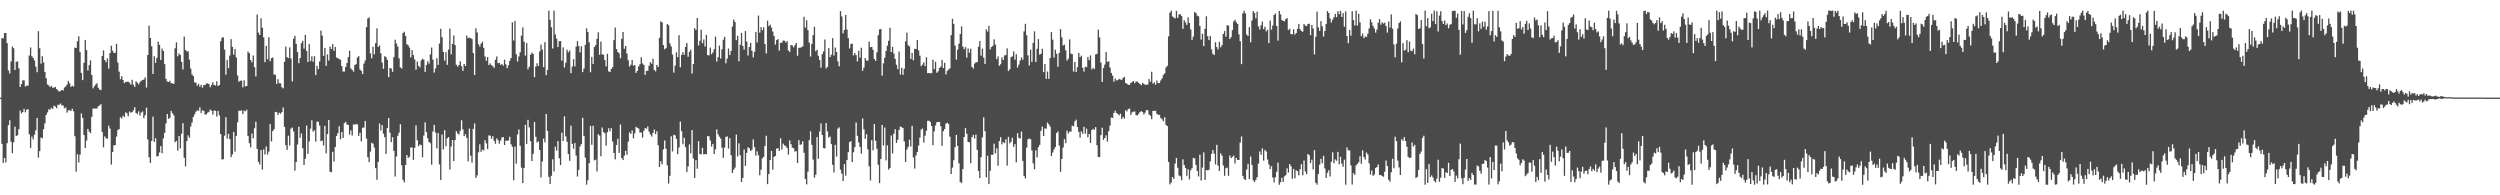 <?xml version="1.0" encoding="UTF-8"?>
<svg xmlns="http://www.w3.org/2000/svg" width="1920" height="150">
  <path d="M0 74.993h1v1.000H0zM1 29.287h1v81.211H1zM2 29.505h1v95.622H2zM3 25.404h1v95.954H3zM4 25.344h1v99.393H4zM5 33.118h1v76.864H5zM6 54.044h1v42.077H6zM7 56.401h1v35.893H7zM8 47.130h1v61.779H8zM9 35.806h1v81.853H9zM10 37.040h1v72.224H10zM11 53.744h1v43.548H11zM12 47.521h1v56.973H12zM13 47.124h1v56.754H13zM14 52.443h1v46.783H14zM15 66.833h1v18.100H15zM16 64.452h1v22.658H16zM17 61.685h1v24.407H17zM18 61.674h1v21.960H18zM19 66.386h1v19.923H19zM20 65.753h1v18.532H20zM21 65.719h1v18.079H21zM22 42.618h1v60.570H22zM23 36.431h1v77.299H23zM24 43.191h1v61.734H24zM25 44.519h1v62.561H25zM26 46.430h1v57.036H26zM27 51.169h1v48.874H27zM28 55.428h1v35.264H28zM29 23.939h1v97.141H29zM30 37.052h1v79.011H30zM31 48.914h1v56.695H31zM32 43.185h1v63.066H32zM33 47.915h1v51.289H33zM34 55.213h1v39.516H34zM35 60.099h1v28.174H35zM36 64.871h1v21.493H36zM37 65.641h1v18.284H37zM38 66.850h1v17.387H38zM39 65.933h1v16.810H39zM40 67.394h1v16.356H40zM41 67.286h1v13.878H41zM42 66.752h1v15.132H42zM43 68.425h1v14.683H43zM44 69.379h1v11.127H44zM45 70.392h1v10.081H45zM46 69.863h1v9.630H46zM47 69.017h1v11.922H47zM48 69.470h1v11.556H48zM49 67.206h1v16.034H49zM50 66.330h1v16.170H50zM51 64.928h1v21.608H51zM52 62.155h1v22.640H52zM53 63.918h1v20.683H53zM54 66.729h1v18.498H54zM55 65.806h1v17.716H55zM56 66.512h1v18.929H56zM57 36.558h1v68.042H57zM58 36.856h1v94.995H58zM59 31.654h1v86.817H59zM60 27.829h1v97.010H60zM61 40.016h1v78.719H61zM62 55.956h1v31.174H62zM63 61.527h1v28.978H63zM64 48.254h1v55.487H64zM65 30.655h1v83.001H65zM66 38.445h1v69.522H66zM67 54.094h1v44.887H67zM68 50.096h1v50.924H68zM69 46.359h1v55.921H69zM70 57.604h1v32.134H70zM71 67.860h1v15.573H71zM72 66.258h1v16.968H72zM73 64.975h1v18.507H73zM74 63.947h1v19.284H74zM75 67.379h1v14.244H75zM76 68.751h1v12.229H76zM77 69.207h1v10.807H77zM78 42.999h1v58.395H78zM79 38.688h1v74.448H79zM80 46.126h1v58.615H80zM81 47.751h1v58.480H81zM82 44.872h1v61.626H82zM83 52.719h1v43.780H83zM84 40.697h1v58.065H84zM85 35.123h1v91.272H85zM86 38.868h1v77.868H86zM87 40.693h1v70.935H87zM88 40.428h1v70.994H88zM89 33.664h1v71.222H89zM90 48.070h1v51.891H90zM91 54.994h1v44.116H91zM92 60.835h1v29.204H92zM93 58.498h1v32.472H93zM94 61.378h1v27.452H94zM95 63.834h1v26.096H95zM96 62.981h1v23.286H96zM97 62.733h1v24.295H97zM98 62.744h1v26.552H98zM99 63.475h1v22.199H99zM100 65.005h1v21.605H100zM101 61.280h1v24.743H101zM102 65.076h1v19.697H102zM103 66.792h1v15.589H103zM104 62.442h1v24.315H104zM105 63.520h1v24.182H105zM106 64.823h1v20.655H106zM107 63.063h1v25.692H107zM108 61.954h1v24.525H108zM109 61.519h1v24.104H109zM110 61.062h1v29.696H110zM111 59.416h1v29.106H111zM112 67.199h1v15.475H112zM113 42.225h1v64.872H113zM114 19.675h1v101.103H114zM115 29.167h1v95.984H115zM116 35.539h1v72.687H116zM117 56.774h1v32.819H117zM118 43.158h1v65.835H118zM119 48.268h1v57.852H119zM120 44.372h1v75.734H120zM121 32.006h1v87.877H121zM122 34.456h1v82.641H122zM123 46.108h1v66.114H123zM124 37.327h1v80.320H124zM125 39.189h1v67.092H125zM126 49.233h1v52.789H126zM127 60.575h1v34.241H127zM128 62.569h1v24.982H128zM129 63.001h1v28.270H129zM130 62.060h1v28.341H130zM131 63.826h1v21.394H131zM132 64.109h1v22.904H132zM133 64.346h1v24.297H133zM134 37.065h1v72.120H134zM135 32.504h1v75.680H135zM136 43.193h1v72.471H136zM137 41.011h1v63.419H137zM138 42.233h1v71.684H138zM139 47.489h1v55.221H139zM140 53.345h1v41.259H140zM141 28.105h1v93.021H141zM142 38.395h1v89.331H142zM143 39.509h1v68.846H143zM144 39.384h1v64.618H144zM145 45.755h1v59.992H145zM146 52.705h1v44.398H146zM147 57.208h1v36.855H147zM148 58.441h1v31.363H148zM149 63.277h1v24.580H149zM150 63.473h1v22.276H150zM151 65.797h1v18.924H151zM152 64.433h1v20.594H152zM153 66.579h1v15.885H153zM154 65.075h1v21.767H154zM155 67.351h1v17.407H155zM156 65.349h1v19.820H156zM157 65.312h1v22.632H157zM158 64.084h1v23.731H158zM159 64.106h1v22.404H159zM160 64.596h1v21.263H160zM161 66.979h1v17.133H161zM162 65.331h1v19.703H162zM163 63.252h1v24.782H163zM164 65.274h1v19.600H164zM165 65.671h1v19.459H165zM166 62.397h1v27.082H166zM167 66.031h1v19.150H167zM168 65.289h1v23.311H168zM169 31.675h1v71.311H169zM170 28.976h1v93.504H170zM171 28.610h1v93.699H171zM172 38.075h1v66.099H172zM173 57.337h1v32.676H173zM174 46.175h1v60.296H174zM175 52.382h1v50.365H175zM176 42.670h1v64.217H176zM177 30.043h1v90.648H177zM178 36.019h1v82.576H178zM179 41.942h1v59.452H179zM180 37.656h1v78.814H180zM181 44.122h1v60.214H181zM182 57.968h1v36.047H182zM183 62.734h1v22.245H183zM184 62.059h1v23.070H184zM185 61.868h1v22.760H185zM186 67.060h1v20.616H186zM187 61.676h1v23.242H187zM188 66.370h1v19.125H188zM189 66.049h1v18.190H189zM190 39.589h1v64.785H190zM191 40.875h1v69.119H191zM192 46.067h1v67.149H192zM193 47.853h1v54.710H193zM194 42.644h1v63.558H194zM195 51.598h1v46.926H195zM196 58.671h1v34.843H196zM197 11.147h1v103.247H197zM198 25.024h1v99.275H198zM199 26.873h1v99.373H199zM200 14.095h1v101.151H200zM201 21.254h1v108.992H201zM202 28.648h1v86.107H202zM203 47.704h1v70.997H203zM204 35.221h1v77.263H204zM205 45.537h1v73.111H205zM206 28.589h1v87.860H206zM207 47.014h1v48.246H207zM208 44.689h1v63.980H208zM209 44.144h1v56.560H209zM210 57.201h1v42.052H210zM211 57.441h1v28.496H211zM212 64.464h1v21.640H212zM213 60.817h1v27.523H213zM214 63.875h1v22.680H214zM215 64.020h1v23.348H215zM216 67.004h1v19.071H216zM217 67.840h1v14.757H217zM218 47.473h1v49.954H218zM219 35.757h1v75.797H219zM220 43.950h1v71.123H220zM221 44.618h1v59.583H221zM222 36.406h1v75.377H222zM223 44.926h1v53.828H223zM224 62.501h1v35.457H224zM225 29.768h1v71.136H225zM226 27.559h1v103.458H226zM227 33.751h1v90.725H227zM228 39.925h1v71.087H228zM229 48.555h1v48.757H229zM230 44.589h1v61.250H230zM231 33.183h1v69.378H231zM232 31.322h1v82.477H232zM233 37.395h1v89.344H233zM234 26.767h1v95.143H234zM235 39.114h1v57.292H235zM236 47.564h1v70.640H236zM237 33.870h1v74.768H237zM238 46.969h1v51.784H238zM239 43.275h1v49.097H239zM240 47.428h1v53.662H240zM241 43.167h1v56.883H241zM242 57.663h1v51.073H242zM243 50.552h1v42.768H243zM244 53.092h1v40.439H244zM245 47.132h1v49.294H245zM246 23.469h1v84.928H246zM247 27.319h1v80.682H247zM248 42.886h1v68.814H248zM249 36.742h1v59.912H249zM250 50.516h1v67.247H250zM251 41.780h1v61.163H251zM252 46.472h1v45.731H252zM253 35.720h1v96.101H253zM254 37.634h1v94.656H254zM255 33.866h1v82.717H255zM256 39.005h1v85.044H256zM257 36.121h1v76.767H257zM258 44.194h1v60.196H258zM259 44.722h1v57.598H259zM260 45.353h1v51.629H260zM261 45.927h1v61.069H261zM262 50.769h1v50.628H262zM263 54.933h1v51.036H263zM264 54.939h1v39.636H264zM265 51.393h1v42.174H265zM266 48.422h1v47.161H266zM267 43.881h1v52.057H267zM268 38.939h1v64.424H268zM269 52.605h1v47.522H269zM270 53.678h1v50.425H270zM271 55.033h1v40.440H271zM272 50.027h1v45.730H272zM273 49.269h1v45.874H273zM274 44.146h1v51.432H274zM275 43.129h1v61.212H275zM276 53.355h1v48.611H276zM277 54.510h1v54.096H277zM278 56.860h1v41.263H278zM279 48.893h1v49.054H279zM280 46.489h1v46.442H280zM281 20.854h1v85.615H281zM282 14.180h1v106.526H282zM283 13.356h1v111.202H283zM284 40.958h1v75.474H284zM285 44.735h1v64.934H285zM286 35.869h1v74.481H286zM287 41.729h1v71.606H287zM288 33.181h1v95.923H288zM289 21.821h1v116.271H289zM290 36.033h1v88.304H290zM291 34.955h1v59.940H291zM292 40.932h1v59.297H292zM293 48.102h1v47.937H293zM294 52.820h1v49.858H294zM295 43.159h1v62.236H295zM296 43.934h1v74.244H296zM297 45.973h1v52.362H297zM298 59.203h1v31.423H298zM299 52.205h1v49.724H299zM300 52.642h1v56.512H300zM301 55.096h1v50.292H301zM302 43.928h1v71.910H302zM303 30.516h1v105.043H303zM304 33.456h1v86.697H304zM305 35.786h1v68.494H305zM306 44.819h1v57.091H306zM307 51.778h1v43.659H307zM308 52.630h1v74.284H308zM309 25.424h1v112.662H309zM310 24.352h1v115.693H310zM311 27.582h1v99.123H311zM312 34.006h1v85.038H312zM313 34.768h1v86.511H313zM314 36.577h1v83.754H314zM315 44.093h1v69.191H315zM316 38.504h1v74.687H316zM317 42.334h1v80.485H317zM318 45.669h1v67.826H318zM319 53.533h1v42.799H319zM320 47.284h1v60.456H320zM321 50.530h1v61.676H321zM322 51.803h1v59.099H322zM323 46.419h1v65.037H323zM324 45.102h1v75.677H324zM325 45.874h1v58.244H325zM326 55.217h1v38.757H326zM327 49.843h1v51.615H327zM328 47.033h1v59.221H328zM329 48.837h1v60.285H329zM330 41.662h1v68.352H330zM331 36.512h1v89.929H331zM332 45.731h1v55.301H332zM333 55.767h1v40.113H333zM334 52.508h1v49.266H334zM335 44.700h1v69.205H335zM336 49.817h1v52.443H336zM337 33.501h1v92.808H337zM338 22.084h1v116.200H338zM339 28.591h1v74.732H339zM340 39.864h1v74.904H340zM341 46.601h1v53.389H341zM342 40.109h1v72.236H342zM343 49.774h1v56.477H343zM344 38.065h1v67.220H344zM345 21.984h1v108.260H345zM346 41.726h1v70.772H346zM347 33.697h1v73.812H347zM348 27.304h1v96.384H348zM349 34.565h1v72.948H349zM350 49.719h1v51.018H350zM351 51.220h1v51.244H351zM352 49.928h1v53.410H352zM353 47.052h1v53.367H353zM354 50.878h1v41.511H354zM355 54.430h1v44.917H355zM356 49.150h1v55.395H356zM357 50.692h1v52.350H357zM358 27.277h1v78.603H358zM359 29.284h1v94.652H359zM360 28.923h1v69.830H360zM361 29.225h1v90.306H361zM362 30.065h1v94.848H362zM363 40.765h1v58.183H363zM364 57.581h1v37.261H364zM365 21.775h1v114.813H365zM366 24.940h1v109.701H366zM367 34.013h1v82.990H367zM368 35.818h1v74.978H368zM369 33.493h1v83.160H369zM370 32.068h1v82.757H370zM371 36.709h1v78.873H371zM372 43.354h1v64.307H372zM373 46.658h1v63.486H373zM374 43.827h1v70.665H374zM375 49.966h1v54.032H375zM376 48.709h1v55.461H376zM377 50.057h1v56.523H377zM378 50.820h1v53.790H378zM379 52.137h1v56.007H379zM380 45.947h1v64.445H380zM381 43.387h1v62.929H381zM382 48.552h1v59.109H382zM383 48.354h1v61.969H383zM384 49.829h1v58.111H384zM385 49.198h1v56.353H385zM386 50.431h1v54.842H386zM387 45.871h1v65.527H387zM388 49.397h1v58.651H388zM389 52.397h1v55.715H389zM390 50.182h1v57.682H390zM391 46.740h1v58.293H391zM392 44.580h1v66.276H392zM393 17.163h1v95.650H393zM394 31.155h1v107.320H394zM395 16.045h1v96.473H395zM396 41.687h1v84.078H396zM397 47.204h1v56.045H397zM398 43.311h1v56.097H398zM399 40.137h1v71.793H399zM400 27.355h1v101.360H400zM401 21.047h1v119.567H401zM402 32.010h1v97.034H402zM403 42.679h1v53.222H403zM404 33.069h1v77.445H404zM405 53.254h1v38.763H405zM406 51.236h1v46.614H406zM407 42.084h1v66.363H407zM408 40.391h1v83.244H408zM409 41.446h1v76.681H409zM410 59.244h1v34.467H410zM411 51.123h1v53.909H411zM412 48.600h1v60.839H412zM413 50.691h1v57.867H413zM414 39.507h1v75.689H414zM415 34.226h1v102.077H415zM416 38.113h1v85.949H416zM417 51.576h1v54.876H417zM418 32.375h1v76.887H418zM419 57.697h1v29.816H419zM420 53.667h1v46.943H420zM421 8.169h1v127.605H421zM422 15.177h1v126.071H422zM423 20.933h1v114.075H423zM424 37.237h1v85.107H424zM425 8.148h1v123.603H425zM426 26.430h1v86.236H426zM427 29.687h1v85.961H427zM428 36.146h1v72.229H428zM429 31.628h1v89.959H429zM430 31.475h1v95.291H430zM431 46.533h1v55.431H431zM432 36.330h1v71.941H432zM433 51.887h1v37.489H433zM434 48.204h1v56.564H434zM435 38.144h1v70.720H435zM436 40.212h1v78.135H436zM437 38.810h1v84.708H437zM438 56.242h1v40.214H438zM439 51.166h1v59.358H439zM440 45.466h1v68.690H440zM441 50.986h1v58.871H441zM442 35.759h1v83.723H442zM443 31.593h1v103.995H443zM444 35.365h1v95.068H444zM445 40.238h1v72.254H445zM446 35.535h1v75.138H446zM447 55.397h1v35.081H447zM448 52.588h1v51.867H448zM449 34.386h1v86.658H449zM450 21.775h1v120.062H450zM451 24.600h1v113.859H451zM452 32.489h1v92.823H452zM453 55.485h1v41.192H453zM454 43.701h1v67.500H454zM455 49.095h1v47.464H455zM456 36.170h1v86.978H456zM457 34.697h1v87.902H457zM458 29.833h1v101.872H458zM459 24.840h1v78.264H459zM460 42.068h1v62.050H460zM461 31.875h1v88.131H461zM462 41.797h1v56.101H462zM463 42.048h1v59.331H463zM464 46.077h1v56.266H464zM465 51.015h1v60.911H465zM466 41.392h1v60.168H466zM467 54.837h1v43.657H467zM468 55.242h1v45.547H468zM469 52.938h1v45.445H469zM470 51.599h1v57.087H470zM471 30.828h1v86.605H471zM472 21.150h1v101.214H472zM473 37.628h1v73.711H473zM474 40.001h1v66.590H474zM475 40.904h1v76.486H475zM476 44.720h1v50.950H476zM477 29.812h1v91.535H477zM478 24.506h1v98.407H478zM479 37.405h1v82.120H479zM480 35.339h1v80.452H480zM481 41.180h1v77.776H481zM482 46.255h1v62.579H482zM483 51.086h1v50.596H483zM484 49.736h1v53.066H484zM485 46.012h1v54.167H485zM486 50.435h1v55.749H486zM487 49.918h1v52.599H487zM488 55.984h1v41.438H488zM489 54.441h1v43.777H489zM490 51.032h1v47.671H490zM491 49.307h1v52.451H491zM492 43.983h1v57.873H492zM493 48.719h1v56.980H493zM494 49.847h1v50.669H494zM495 57.516h1v40.813H495zM496 54.484h1v44.449H496zM497 54.312h1v42.800H497zM498 50.473h1v50.586H498zM499 47.770h1v55.493H499zM500 48.980h1v55.901H500zM501 45.177h1v56.968H501zM502 53.644h1v45.852H502zM503 54.838h1v48.153H503zM504 49.852h1v50.954H504zM505 51.420h1v60.156H505zM506 29.051h1v99.195H506zM507 16.525h1v107.305H507zM508 17.171h1v109.025H508zM509 34.685h1v80.036H509zM510 37.851h1v70.024H510zM511 36.976h1v77.280H511zM512 18.484h1v108.528H512zM513 19.359h1v121.595H513zM514 33.313h1v101.690H514zM515 35.666h1v68.977H515zM516 41.867h1v74.461H516zM517 55.760h1v47.703H517zM518 50.418h1v53.578H518zM519 40.150h1v66.559H519zM520 43.883h1v74.523H520zM521 27.008h1v86.216H521zM522 51.669h1v41.797H522zM523 42.189h1v58.621H523zM524 40.014h1v70.776H524zM525 42.108h1v63.710H525zM526 36.024h1v76.989H526zM527 33.037h1v99.088H527zM528 43.583h1v84.286H528zM529 39.798h1v71.146H529zM530 38.203h1v79.559H530zM531 56.520h1v43.410H531zM532 49.172h1v72.514H532zM533 21.581h1v115.055H533zM534 23.082h1v99.882H534zM535 13.795h1v115.806H535zM536 34.941h1v73.476H536zM537 31.360h1v87.068H537zM538 22.767h1v95.725H538zM539 33.154h1v80.364H539zM540 30.293h1v88.216H540zM541 35.718h1v82.625H541zM542 26.741h1v91.655H542zM543 42.361h1v62.035H543zM544 42.543h1v62.196H544zM545 36.506h1v71.447H545zM546 41.612h1v70.921H546zM547 40.369h1v70.174H547zM548 37.840h1v80.451H548zM549 28.159h1v86.546H549zM550 47.242h1v52.115H550zM551 43.855h1v59.323H551zM552 35.016h1v69.987H552zM553 44.970h1v61.501H553zM554 37.877h1v75.560H554zM555 30.500h1v90.704H555zM556 28.282h1v85.043H556zM557 48.647h1v56.533H557zM558 44.941h1v59.762H558zM559 37.251h1v76.845H559zM560 42.273h1v63.841H560zM561 39.217h1v80.022H561zM562 20.397h1v112.446H562zM563 15.036h1v115.344H563zM564 16.850h1v111.898H564zM565 30.830h1v72.603H565zM566 27.455h1v92.722H566zM567 47.052h1v63.033H567zM568 34.288h1v84.959H568zM569 25.234h1v114.543H569zM570 35.351h1v101.294H570zM571 38.061h1v76.784H571zM572 23.845h1v103.528H572zM573 31.949h1v85.508H573zM574 42.572h1v70.594H574zM575 36.087h1v77.786H575zM576 32.974h1v83.113H576zM577 39.046h1v75.928H577zM578 44.014h1v63.059H578zM579 39.747h1v73.288H579zM580 24.452h1v95.077H580zM581 32.621h1v83.671H581zM582 11.943h1v107.302H582zM583 25.087h1v109.533H583zM584 20.855h1v109.517H584zM585 23.198h1v98.426H585zM586 20.946h1v99.536H586zM587 33.772h1v78.327H587zM588 41.058h1v63.196H588zM589 15.942h1v125.449H589zM590 20.037h1v113.647H590zM591 18.908h1v104.041H591zM592 21.211h1v94.772H592zM593 24.287h1v106.041H593zM594 27.712h1v92.762H594zM595 34.259h1v85.448H595zM596 30.793h1v83.295H596zM597 30.016h1v83.844H597zM598 38.887h1v77.102H598zM599 32.984h1v73.279H599zM600 32.645h1v82.241H600zM601 31.060h1v79.285H601zM602 31.265h1v80.438H602zM603 32.678h1v79.585H603zM604 31.535h1v82.140H604zM605 38.729h1v79.973H605zM606 39.883h1v67.953H606zM607 34.562h1v76.197H607zM608 34.937h1v78.402H608zM609 36.419h1v77.407H609zM610 34.719h1v81.679H610zM611 32.963h1v83.115H611zM612 42.780h1v82.368H612zM613 36.753h1v70.885H613zM614 36.565h1v74.710H614zM615 36.330h1v74.530H615zM616 35.593h1v72.911H616zM617 12.907h1v104.396H617zM618 21.253h1v116.211H618zM619 15.563h1v126.039H619zM620 23.144h1v108.699H620zM621 32.710h1v74.939H621zM622 43.439h1v57.453H622zM623 33.761h1v77.446H623zM624 26.938h1v95.574H624zM625 20.536h1v115.966H625zM626 39.341h1v94.836H626zM627 38.228h1v67.018H627zM628 42.880h1v79.066H628zM629 46.139h1v54.871H629zM630 52.017h1v42.775H630zM631 41.563h1v62.133H631zM632 39.527h1v74.182H632zM633 30.335h1v83.692H633zM634 52.552h1v41.953H634zM635 51.347h1v49.587H635zM636 36.922h1v68.702H636zM637 43.816h1v61.097H637zM638 41.982h1v68.669H638zM639 29.283h1v97.280H639zM640 42.655h1v89.794H640zM641 36.518h1v74.709H641zM642 39.980h1v80.275H642zM643 47.175h1v51.658H643zM644 50.909h1v46.935H644zM645 8.476h1v121.839H645zM646 12.662h1v120.648H646zM647 25.622h1v113.377H647zM648 23.010h1v103.024H648zM649 11.494h1v123.431H649zM650 22.629h1v100.277H650zM651 29.227h1v87.674H651zM652 37.216h1v71.928H652zM653 33.839h1v74.526H653zM654 33.465h1v91.047H654zM655 42.527h1v74.406H655zM656 40.655h1v72.304H656zM657 42.330h1v51.729H657zM658 47.195h1v57.137H658zM659 38.952h1v70.472H659zM660 44.338h1v68.513H660zM661 36.659h1v81.424H661zM662 54.368h1v36.635H662zM663 51.922h1v47.405H663zM664 44.604h1v62.057H664zM665 46.502h1v56.586H665zM666 46.597h1v68.099H666zM667 31.871h1v95.804H667zM668 36.232h1v102.363H668zM669 36.007h1v71.608H669zM670 38.191h1v77.239H670zM671 45.295h1v49.927H671zM672 46.733h1v61.396H672zM673 40.139h1v74.114H673zM674 27.012h1v99.560H674zM675 22.592h1v118.070H675zM676 22.253h1v99.913H676zM677 58.059h1v37.884H677zM678 48.652h1v63.100H678zM679 44.364h1v53.653H679zM680 39.181h1v83.988H680zM681 35.065h1v76.526H681zM682 31.343h1v98.971H682zM683 21.324h1v107.653H683zM684 39.914h1v64.120H684zM685 35.928h1v81.868H685zM686 41.058h1v61.698H686zM687 45.233h1v53.967H687zM688 49.768h1v60.016H688zM689 53.107h1v54.260H689zM690 39.559h1v60.275H690zM691 57.230h1v39.932H691zM692 52.077h1v45.602H692zM693 57.482h1v40.918H693zM694 52.738h1v55.872H694zM695 31.732h1v92.634H695zM696 25.101h1v89.748H696zM697 34.782h1v78.035H697zM698 35.696h1v71.603H698zM699 45.278h1v67.199H699zM700 40.652h1v55.990H700zM701 46.287h1v74.704H701zM702 37.483h1v92.000H702zM703 37.649h1v81.802H703zM704 30.774h1v85.994H704zM705 38.730h1v73.085H705zM706 42.752h1v62.892H706zM707 50.808h1v48.725H707zM708 49.569h1v49.164H708zM709 47.875h1v61.664H709zM710 50.793h1v53.452H710zM711 43.982h1v56.388H711zM712 56.179h1v36.597H712zM713 56.042h1v36.698H713zM714 56.294h1v37.349H714zM715 56.189h1v40.558H715zM716 45.839h1v65.712H716zM717 53.099h1v47.862H717zM718 47.439h1v48.893H718zM719 55.876h1v38.017H719zM720 54.795h1v38.918H720zM721 52.242h1v41.370H721zM722 51.169h1v45.771H722zM723 46.044h1v65.948H723zM724 52.223h1v48.476H724zM725 48.228h1v50.871H725zM726 57.212h1v37.694H726zM727 54.512h1v39.793H727zM728 53.427h1v41.746H728zM729 52.535h1v52.437H729zM730 26.977h1v106.632H730zM731 14.442h1v114.264H731zM732 18.368h1v104.642H732zM733 35.079h1v78.037H733zM734 45.788h1v57.874H734zM735 38.086h1v73.991H735zM736 33.564h1v91.856H736zM737 26.172h1v113.565H737zM738 20.230h1v120.422H738zM739 35.778h1v94.048H739zM740 37.821h1v67.386H740zM741 36.190h1v62.216H741zM742 44.221h1v58.529H742zM743 37.171h1v71.850H743zM744 40.537h1v68.797H744zM745 37.445h1v87.966H745zM746 51.345h1v54.100H746zM747 52.710h1v50.856H747zM748 48.846h1v57.560H748zM749 47.876h1v55.482H749zM750 47.709h1v67.414H750zM751 35.892h1v95.426H751zM752 31.432h1v105.378H752zM753 42.762h1v77.930H753zM754 37.351h1v68.167H754zM755 44.256h1v45.893H755zM756 49.164h1v51.630H756zM757 22.557h1v113.596H757zM758 24.284h1v95.321H758zM759 19.794h1v121.627H759zM760 37.897h1v93.264H760zM761 36.072h1v82.753H761zM762 35.186h1v83.704H762zM763 30.231h1v80.088H763zM764 34.230h1v83.570H764zM765 45.432h1v68.489H765zM766 43.295h1v83.971H766zM767 50.484h1v57.845H767zM768 49.379h1v55.999H768zM769 44.084h1v66.801H769zM770 46.151h1v62.984H770zM771 42.596h1v67.290H771zM772 42.275h1v64.684H772zM773 37.155h1v90.010H773zM774 54.595h1v50.499H774zM775 53.240h1v56.839H775zM776 43.904h1v64.880H776zM777 43.283h1v62.538H777zM778 39.412h1v73.386H778zM779 45.784h1v64.888H779zM780 41.603h1v83.051H780zM781 51.886h1v50.486H781zM782 49.605h1v56.259H782zM783 46.460h1v59.984H783zM784 44.158h1v56.914H784zM785 45.878h1v77.643H785zM786 24.100h1v110.991H786zM787 18.261h1v118.823H787zM788 27.148h1v86.189H788zM789 42.548h1v64.452H789zM790 50.292h1v56.110H790zM791 38.122h1v68.796H791zM792 47.529h1v67.958H792zM793 32.935h1v92.509H793zM794 24.049h1v105.953H794zM795 47.592h1v67.926H795zM796 37.403h1v83.490H796zM797 30.033h1v82.981H797zM798 41.932h1v69.373H798zM799 41.247h1v59.193H799zM800 37.428h1v59.795H800zM801 55.375h1v49.065H801zM802 49.153h1v49.435H802zM803 60.566h1v38.248H803zM804 54.941h1v39.206H804zM805 60.500h1v34.916H805zM806 44.520h1v52.678H806zM807 24.629h1v95.210H807zM808 30.467h1v86.671H808zM809 44.167h1v70.607H809zM810 38.188h1v74.768H810zM811 41.321h1v60.876H811zM812 51.327h1v49.613H812zM813 40.622h1v71.160H813zM814 22.344h1v109.613H814zM815 28.679h1v93.435H815zM816 34.915h1v78.383H816zM817 34.373h1v72.502H817zM818 38.719h1v71.245H818zM819 46.429h1v53.923H819zM820 45.010h1v57.516H820zM821 30.239h1v70.899H821zM822 41.178h1v59.886H822zM823 41.633h1v54.879H823zM824 54.989h1v42.088H824zM825 47.556h1v45.752H825zM826 55.282h1v36.615H826zM827 51.592h1v45.993H827zM828 40.671h1v60.594H828zM829 43.964h1v61.751H829zM830 42.740h1v58.197H830zM831 52.035h1v50.644H831zM832 55.003h1v42.372H832zM833 51.238h1v51.494H833zM834 51.631h1v47.182H834zM835 43.711h1v61.696H835zM836 46.218h1v56.716H836zM837 42.526h1v67.319H837zM838 53.337h1v46.482H838zM839 52.041h1v46.867H839zM840 53.064h1v46.557H840zM841 41.832h1v55.775H841zM842 41.364h1v70.186H842zM843 22.751h1v97.707H843zM844 28.736h1v91.988H844zM845 48.026h1v55.811H845zM846 62.913h1v35.171H846zM847 52.287h1v55.153H847zM848 49.611h1v56.357H848zM849 39.983h1v63.964H849zM850 47.589h1v61.165H850zM851 47.065h1v53.703H851zM852 51.868h1v44.654H852zM853 55.995h1v34.247H853zM854 58.065h1v32.512H854zM855 62.747h1v24.005H855zM856 60.299h1v24.696H856zM857 61.822h1v24.926H857zM858 61.468h1v26.035H858zM859 60.524h1v28.037H859zM860 61.101h1v26.241H860zM861 61.314h1v30.054H861zM862 59.956h1v29.795H862zM863 59.042h1v32.040H863zM864 63.743h1v20.924H864zM865 64.290h1v21.248H865zM866 65.053h1v18.718H866zM867 65.165h1v18.179H867zM868 63.707h1v24.535H868zM869 62.969h1v23.364H869zM870 62.196h1v23.568H870zM871 63.876h1v21.719H871zM872 62.556h1v25.884H872zM873 62.654h1v26.073H873zM874 63.642h1v23.788H874zM875 64.478h1v21.652H875zM876 65.497h1v19.823H876zM877 63.627h1v22.476H877zM878 64.454h1v23.467H878zM879 65.078h1v21.436H879zM880 65.135h1v19.323H880zM881 64.882h1v19.794H881zM882 60.733h1v27.154H882zM883 62.774h1v26.123H883zM884 55.100h1v36.456H884zM885 64.142h1v20.989H885zM886 63.275h1v21.874H886zM887 65.008h1v20.063H887zM888 61.786h1v25.636H888zM889 63.789h1v24.479H889zM890 63.846h1v24.308H890zM891 61.736h1v28.932H891zM892 60.208h1v31.463H892zM893 57.474h1v35.712H893zM894 56.379h1v33.666H894zM895 51.879h1v44.121H895zM896 50.589h1v46.294H896zM897 27.880h1v96.531H897zM898 9.717h1v131.884H898zM899 8.170h1v131.958H899zM900 12.647h1v123.283H900zM901 13.486h1v123.976H901zM902 14.096h1v111.536H902zM903 8.413h1v112.891H903zM904 13.715h1v115.093H904zM905 11.050h1v123.695H905zM906 10.893h1v124.531H906zM907 12.284h1v126.139H907zM908 22.139h1v100.233H908zM909 15.494h1v111.301H909zM910 17.246h1v111.731H910zM911 19.106h1v115.961H911zM912 13.334h1v116.729H912zM913 17.683h1v120.086H913zM914 22.627h1v108.123H914zM915 30.619h1v98.526H915zM916 28.033h1v93.226H916zM917 9.194h1v112.387H917zM918 10.065h1v116.595H918zM919 12.002h1v119.340H919zM920 12.527h1v122.999H920zM921 19.897h1v98.885H921zM922 30.437h1v108.225H922zM923 25.905h1v102.771H923zM924 35.412h1v81.615H924zM925 22.070h1v116.095H925zM926 12.504h1v118.044H926zM927 27.817h1v103.036H927zM928 30.796h1v99.581H928zM929 27.609h1v96.326H929zM930 37.971h1v80.232H930zM931 41.338h1v73.913H931zM932 42.283h1v75.701H932zM933 32.418h1v93.851H933zM934 36.137h1v75.141H934zM935 37.979h1v89.224H935zM936 32.103h1v99.235H936zM937 36.304h1v81.494H937zM938 34.715h1v84.782H938zM939 26.079h1v101.077H939zM940 23.773h1v111.249H940zM941 28.124h1v101.042H941zM942 19.286h1v109.413H942zM943 19.699h1v115.310H943zM944 29.976h1v89.445H944zM945 28.459h1v92.937H945zM946 23.156h1v97.326H946zM947 16.427h1v103.121H947zM948 15.133h1v110.460H948zM949 17.046h1v104.309H949zM950 18.405h1v104.484H950zM951 26.391h1v96.413H951zM952 31.611h1v77.922H952zM953 49.249h1v55.539H953zM954 10.219h1v124.865H954zM955 8.304h1v129.097H955zM956 10.356h1v127.896H956zM957 26.559h1v103.592H957zM958 27.649h1v98.145H958zM959 20.762h1v116.816H959zM960 32.477h1v87.694H960zM961 15.764h1v110.892H961zM962 8.484h1v130.017H962zM963 10.041h1v129.713H963zM964 14.082h1v123.990H964zM965 8.986h1v127.115H965zM966 20.251h1v105.454H966zM967 22.601h1v93.720H967zM968 19.356h1v99.514H968zM969 16.576h1v97.391H969zM970 22.378h1v100.978H970zM971 20.556h1v94.600H971zM972 24.134h1v92.232H972zM973 22.850h1v99.673H973zM974 33.077h1v93.165H974zM975 15.776h1v114.067H975zM976 22.826h1v104.817H976zM977 19.540h1v116.825H977zM978 11.523h1v128.624H978zM979 10.330h1v125.831H979zM980 19.930h1v112.029H980zM981 31.169h1v93.769H981zM982 8.373h1v133.479H982zM983 10.997h1v128.953H983zM984 15.352h1v121.192H984zM985 16.061h1v123.639H985zM986 16.389h1v119.065H986zM987 14.650h1v119.892H987zM988 13.926h1v115.366H988zM989 23.050h1v109.456H989zM990 22.080h1v103.869H990zM991 26.143h1v101.551H991zM992 26.354h1v110.914H992zM993 22.482h1v107.280H993zM994 26.592h1v110.356H994zM995 25.350h1v105.465H995zM996 22.126h1v109.278H996zM997 18.330h1v116.335H997zM998 22.417h1v107.518H998zM999 23.929h1v102.181H999zM1000 24.334h1v110.278H1000zM1001 18.417h1v104.883H1001zM1002 19.664h1v111.999H1002zM1003 20.073h1v113.607H1003zM1004 18.463h1v99.791H1004zM1005 18.156h1v101.096H1005zM1006 26.997h1v98.218H1006zM1007 19.148h1v103.452H1007zM1008 21.895h1v108.201H1008zM1009 41.795h1v73.529H1009zM1010 28.239h1v112.147H1010zM1011 8.925h1v132.899H1011zM1012 21.008h1v112.693H1012zM1013 23.728h1v102.706H1013zM1014 16.232h1v105.751H1014zM1015 20.273h1v105.141H1015zM1016 28.056h1v91.609H1016zM1017 23.845h1v105.516H1017zM1018 18.380h1v118.254H1018zM1019 8.480h1v124.253H1019zM1020 10.004h1v120.715H1020zM1021 14.162h1v121.361H1021zM1022 17.318h1v106.880H1022zM1023 15.004h1v102.002H1023zM1024 13.232h1v112.113H1024zM1025 10.666h1v111.767H1025zM1026 13.231h1v110.211H1026zM1027 8.605h1v108.026H1027zM1028 10.790h1v115.385H1028zM1029 8.280h1v112.166H1029zM1030 13.004h1v112.634H1030zM1031 10.019h1v118.104H1031zM1032 20.472h1v102.154H1032zM1033 8.759h1v133.078H1033zM1034 27.659h1v85.608H1034zM1035 33.159h1v82.287H1035zM1036 23.052h1v92.515H1036zM1037 27.416h1v99.602H1037zM1038 8.620h1v133.082H1038zM1039 15.417h1v117.487H1039zM1040 19.548h1v114.765H1040zM1041 8.186h1v118.831H1041zM1042 19.604h1v106.233H1042zM1043 10.649h1v113.912H1043zM1044 17.193h1v102.852H1044zM1045 27.733h1v98.050H1045zM1046 25.729h1v89.719H1046zM1047 29.274h1v91.351H1047zM1048 27.944h1v94.566H1048zM1049 28.373h1v88.770H1049zM1050 25.864h1v92.731H1050zM1051 21.856h1v103.564H1051zM1052 14.779h1v119.327H1052zM1053 17.080h1v113.823H1053zM1054 19.888h1v115.179H1054zM1055 21.869h1v112.192H1055zM1056 25.096h1v103.893H1056zM1057 22.672h1v105.644H1057zM1058 17.459h1v108.825H1058zM1059 14.689h1v119.685H1059zM1060 18.925h1v115.571H1060zM1061 17.103h1v117.998H1061zM1062 18.112h1v117.647H1062zM1063 17.376h1v114.487H1063zM1064 19.999h1v103.298H1064zM1065 25.026h1v102.527H1065zM1066 16.557h1v121.468H1066zM1067 21.133h1v118.349H1067zM1068 11.032h1v121.225H1068zM1069 21.945h1v99.966H1069zM1070 34.097h1v95.127H1070zM1071 44.022h1v60.980H1071zM1072 33.575h1v74.753H1072zM1073 21.864h1v101.464H1073zM1074 17.692h1v110.906H1074zM1075 16.327h1v118.068H1075zM1076 47.799h1v59.160H1076zM1077 33.119h1v74.949H1077zM1078 38.855h1v66.479H1078zM1079 38.194h1v70.155H1079zM1080 30.874h1v81.800H1080zM1081 40.115h1v80.289H1081zM1082 31.988h1v89.333H1082zM1083 38.928h1v82.165H1083zM1084 39.311h1v70.124H1084zM1085 37.348h1v75.243H1085zM1086 41.664h1v69.545H1086zM1087 10.656h1v126.168H1087zM1088 11.646h1v124.204H1088zM1089 22.257h1v108.310H1089zM1090 21.715h1v96.504H1090zM1091 15.345h1v101.034H1091zM1092 33.778h1v72.096H1092zM1093 44.881h1v59.346H1093zM1094 8.163h1v133.689H1094zM1095 20.049h1v109.898H1095zM1096 13.945h1v126.534H1096zM1097 21.683h1v104.394H1097zM1098 20.952h1v115.051H1098zM1099 10.540h1v124.165H1099zM1100 16.202h1v120.104H1100zM1101 8.148h1v130.790H1101zM1102 18.501h1v121.649H1102zM1103 8.676h1v128.558H1103zM1104 24.165h1v98.533H1104zM1105 11.965h1v127.609H1105zM1106 8.652h1v127.784H1106zM1107 16.189h1v112.816H1107zM1108 18.456h1v111.028H1108zM1109 15.752h1v120.857H1109zM1110 19.227h1v113.074H1110zM1111 18.019h1v114.856H1111zM1112 21.699h1v103.352H1112zM1113 19.027h1v116.146H1113zM1114 18.486h1v111.964H1114zM1115 8.478h1v121.251H1115zM1116 8.148h1v123.475H1116zM1117 8.322h1v131.408H1117zM1118 13.595h1v121.249H1118zM1119 10.466h1v126.548H1119zM1120 22.917h1v99.418H1120zM1121 41.999h1v68.263H1121zM1122 8.347h1v128.618H1122zM1123 18.726h1v122.722H1123zM1124 8.502h1v128.089H1124zM1125 25.317h1v104.940H1125zM1126 23.176h1v98.926H1126zM1127 12.884h1v126.010H1127zM1128 10.186h1v126.566H1128zM1129 13.925h1v124.273H1129zM1130 32.840h1v99.973H1130zM1131 8.148h1v126.297H1131zM1132 18.641h1v123.104H1132zM1133 18.722h1v123.076H1133zM1134 13.930h1v113.206H1134zM1135 24.032h1v103.746H1135zM1136 17.903h1v113.208H1136zM1137 22.215h1v111.235H1137zM1138 16.582h1v109.334H1138zM1139 20.483h1v105.196H1139zM1140 16.634h1v106.304H1140zM1141 22.776h1v100.907H1141zM1142 20.343h1v108.336H1142zM1143 8.487h1v133.254H1143zM1144 27.089h1v93.539H1144zM1145 23.914h1v113.126H1145zM1146 8.262h1v116.120H1146zM1147 31.805h1v98.818H1147zM1148 27.019h1v84.754H1148zM1149 28.365h1v83.528H1149zM1150 8.291h1v133.253H1150zM1151 20.947h1v118.321H1151zM1152 24.109h1v101.544H1152zM1153 31.059h1v100.493H1153zM1154 31.885h1v77.488H1154zM1155 46.931h1v67.897H1155zM1156 43.411h1v57.205H1156zM1157 41.570h1v66.233H1157zM1158 42.596h1v66.729H1158zM1159 42.885h1v69.053H1159zM1160 41.537h1v69.505H1160zM1161 29.916h1v79.140H1161zM1162 26.991h1v82.390H1162zM1163 28.291h1v85.364H1163zM1164 17.501h1v100.341H1164zM1165 22.118h1v99.520H1165zM1166 21.675h1v101.076H1166zM1167 16.252h1v110.728H1167zM1168 22.538h1v102.606H1168zM1169 20.771h1v101.556H1169zM1170 25.923h1v97.370H1170zM1171 18.336h1v116.986H1171zM1172 15.963h1v118.151H1172zM1173 23.035h1v109.868H1173zM1174 17.943h1v106.901H1174zM1175 21.841h1v103.152H1175zM1176 28.691h1v103.127H1176zM1177 29.360h1v93.558H1177zM1178 13.431h1v113.806H1178zM1179 15.665h1v124.163H1179zM1180 15.003h1v120.834H1180zM1181 19.442h1v119.020H1181zM1182 28.577h1v93.682H1182zM1183 19.489h1v113.185H1183zM1184 26.708h1v89.954H1184zM1185 28.526h1v90.378H1185zM1186 17.240h1v122.300H1186zM1187 23.081h1v107.123H1187zM1188 8.584h1v125.741H1188zM1189 20.355h1v117.484H1189zM1190 30.301h1v80.899H1190zM1191 29.434h1v94.812H1191zM1192 29.179h1v87.266H1192zM1193 27.397h1v93.279H1193zM1194 32.577h1v94.547H1194zM1195 32.157h1v80.498H1195zM1196 30.894h1v84.847H1196zM1197 40.650h1v83.239H1197zM1198 35.618h1v84.720H1198zM1199 23.407h1v91.385H1199zM1200 17.348h1v104.244H1200zM1201 20.491h1v114.565H1201zM1202 43.331h1v69.244H1202zM1203 29.893h1v87.616H1203zM1204 19.089h1v98.205H1204zM1205 17.701h1v98.242H1205zM1206 13.650h1v126.150H1206zM1207 12.893h1v117.848H1207zM1208 11.131h1v124.439H1208zM1209 21.934h1v118.035H1209zM1210 18.759h1v118.671H1210zM1211 24.773h1v104.004H1211zM1212 30.393h1v101.110H1212zM1213 22.448h1v114.398H1213zM1214 28.322h1v103.490H1214zM1215 26.316h1v101.855H1215zM1216 29.555h1v103.810H1216zM1217 14.009h1v117.332H1217zM1218 22.598h1v108.398H1218zM1219 23.120h1v110.702H1219zM1220 15.794h1v114.025H1220zM1221 20.358h1v107.478H1221zM1222 20.929h1v110.536H1222zM1223 23.188h1v106.505H1223zM1224 17.398h1v113.739H1224zM1225 22.297h1v103.931H1225zM1226 24.903h1v107.327H1226zM1227 24.088h1v105.407H1227zM1228 28.024h1v99.909H1228zM1229 32.423h1v100.195H1229zM1230 30.314h1v93.169H1230zM1231 27.829h1v95.489H1231zM1232 36.993h1v72.645H1232zM1233 53.597h1v44.275H1233zM1234 13.738h1v109.508H1234zM1235 8.198h1v133.631H1235zM1236 14.298h1v124.378H1236zM1237 21.844h1v115.958H1237zM1238 27.807h1v102.353H1238zM1239 14.955h1v109.528H1239zM1240 17.729h1v110.559H1240zM1241 8.275h1v123.078H1241zM1242 11.072h1v128.314H1242zM1243 17.968h1v122.567H1243zM1244 34.159h1v87.808H1244zM1245 33.220h1v69.098H1245zM1246 34.666h1v79.628H1246zM1247 27.801h1v98.311H1247zM1248 24.664h1v99.879H1248zM1249 17.903h1v113.235H1249zM1250 29.394h1v98.766H1250zM1251 28.269h1v106.271H1251zM1252 31.012h1v95.277H1252zM1253 32.748h1v91.874H1253zM1254 34.527h1v82.676H1254zM1255 34.061h1v85.703H1255zM1256 32.470h1v85.735H1256zM1257 17.623h1v108.479H1257zM1258 30.540h1v78.007H1258zM1259 33.826h1v89.345H1259zM1260 35.830h1v76.248H1260zM1261 38.417h1v66.086H1261zM1262 8.573h1v131.322H1262zM1263 8.148h1v132.704H1263zM1264 10.705h1v125.476H1264zM1265 9.129h1v122.011H1265zM1266 9.503h1v121.658H1266zM1267 14.970h1v111.683H1267zM1268 15.787h1v109.919H1268zM1269 17.714h1v102.578H1269zM1270 18.702h1v98.524H1270zM1271 17.627h1v100.241H1271zM1272 15.389h1v98.547H1272zM1273 23.558h1v93.229H1273zM1274 13.299h1v99.479H1274zM1275 17.771h1v99.466H1275zM1276 16.231h1v115.947H1276zM1277 23.405h1v109.471H1277zM1278 19.014h1v115.618H1278zM1279 22.200h1v109.432H1279zM1280 29.148h1v102.932H1280zM1281 30.451h1v94.531H1281zM1282 28.463h1v101.103H1282zM1283 25.375h1v107.924H1283zM1284 26.029h1v106.547H1284zM1285 24.122h1v106.839H1285zM1286 28.854h1v107.449H1286zM1287 25.404h1v111.574H1287zM1288 28.895h1v106.795H1288zM1289 32.994h1v94.644H1289zM1290 20.553h1v119.410H1290zM1291 12.785h1v124.684H1291zM1292 10.283h1v127.915H1292zM1293 14.591h1v119.524H1293zM1294 18.942h1v95.922H1294zM1295 32.988h1v87.190H1295zM1296 13.479h1v113.276H1296zM1297 18.781h1v107.154H1297zM1298 19.159h1v111.724H1298zM1299 17.220h1v124.632H1299zM1300 40.783h1v76.159H1300zM1301 26.207h1v104.426H1301zM1302 31.368h1v85.307H1302zM1303 29.288h1v86.491H1303zM1304 32.820h1v79.171H1304zM1305 29.188h1v87.335H1305zM1306 21.341h1v104.367H1306zM1307 30.415h1v84.631H1307zM1308 33.101h1v74.669H1308zM1309 35.314h1v76.049H1309zM1310 27.569h1v84.870H1310zM1311 26.466h1v96.278H1311zM1312 15.461h1v115.024H1312zM1313 25.118h1v103.323H1313zM1314 31.509h1v80.261H1314zM1315 24.683h1v86.199H1315zM1316 35.244h1v79.522H1316zM1317 46.944h1v68.390H1317zM1318 8.148h1v133.267H1318zM1319 15.490h1v124.891H1319zM1320 9.301h1v127.214H1320zM1321 14.336h1v124.576H1321zM1322 8.682h1v125.610H1322zM1323 19.352h1v105.697H1323zM1324 20.574h1v106.208H1324zM1325 29.399h1v101.502H1325zM1326 15.781h1v112.826H1326zM1327 19.718h1v106.498H1327zM1328 22.533h1v99.892H1328zM1329 25.157h1v92.798H1329zM1330 31.723h1v82.299H1330zM1331 23.910h1v102.486H1331zM1332 24.496h1v109.057H1332zM1333 16.153h1v114.588H1333zM1334 27.067h1v99.825H1334zM1335 20.402h1v112.305H1335zM1336 21.886h1v113.837H1336zM1337 22.922h1v113.913H1337zM1338 22.802h1v111.468H1338zM1339 13.954h1v124.201H1339zM1340 13.874h1v126.353H1340zM1341 9.728h1v128.385H1341zM1342 30.646h1v91.549H1342zM1343 17.397h1v119.657H1343zM1344 17.746h1v123.555H1344zM1345 36.405h1v95.801H1345zM1346 14.139h1v124.352H1346zM1347 8.830h1v133.023H1347zM1348 9.057h1v125.490H1348zM1349 14.202h1v126.755H1349zM1350 22.297h1v104.995H1350zM1351 8.148h1v130.788H1351zM1352 15.612h1v119.800H1352zM1353 13.339h1v115.259H1353zM1354 11.685h1v130.084H1354zM1355 10.139h1v127.787H1355zM1356 13.235h1v119.687H1356zM1357 8.148h1v133.497H1357zM1358 17.836h1v116.104H1358zM1359 15.527h1v112.433H1359zM1360 29.519h1v102.498H1360zM1361 18.960h1v116.306H1361zM1362 21.601h1v114.212H1362zM1363 13.555h1v116.838H1363zM1364 14.873h1v115.138H1364zM1365 10.807h1v124.133H1365zM1366 14.646h1v122.927H1366zM1367 9.372h1v122.765H1367zM1368 13.646h1v122.731H1368zM1369 15.678h1v119.472H1369zM1370 26.715h1v96.000H1370zM1371 27.816h1v102.021H1371zM1372 16.238h1v122.389H1372zM1373 16.201h1v116.587H1373zM1374 10.759h1v129.172H1374zM1375 14.050h1v123.915H1375zM1376 13.888h1v127.746H1376zM1377 8.785h1v120.228H1377zM1378 16.510h1v121.102H1378zM1379 24.056h1v113.798H1379zM1380 26.649h1v102.120H1380zM1381 22.452h1v107.649H1381zM1382 27.263h1v109.864H1382zM1383 22.539h1v101.453H1383zM1384 28.140h1v93.110H1384zM1385 37.298h1v91.518H1385zM1386 38.154h1v76.346H1386zM1387 30.811h1v87.154H1387zM1388 16.436h1v115.731H1388zM1389 19.949h1v99.290H1389zM1390 23.757h1v96.895H1390zM1391 27.811h1v106.125H1391zM1392 13.818h1v108.228H1392zM1393 21.334h1v101.225H1393zM1394 29.829h1v106.130H1394zM1395 22.020h1v111.005H1395zM1396 19.992h1v113.921H1396zM1397 22.332h1v108.730H1397zM1398 20.717h1v108.836H1398zM1399 21.727h1v108.054H1399zM1400 21.543h1v106.630H1400zM1401 28.744h1v87.349H1401zM1402 16.737h1v110.816H1402zM1403 11.244h1v128.103H1403zM1404 8.148h1v132.693H1404zM1405 8.148h1v132.371H1405zM1406 8.384h1v121.064H1406zM1407 8.148h1v127.501H1407zM1408 12.871h1v123.125H1408zM1409 8.329h1v131.069H1409zM1410 9.736h1v129.071H1410zM1411 8.172h1v128.857H1411zM1412 12.407h1v107.857H1412zM1413 15.332h1v106.875H1413zM1414 20.580h1v118.233H1414zM1415 12.640h1v117.621H1415zM1416 18.377h1v105.588H1416zM1417 18.395h1v115.878H1417zM1418 17.095h1v113.087H1418zM1419 19.759h1v111.872H1419zM1420 24.977h1v107.442H1420zM1421 16.916h1v110.486H1421zM1422 15.519h1v111.620H1422zM1423 17.049h1v117.179H1423zM1424 9.545h1v122.234H1424zM1425 10.653h1v117.857H1425zM1426 10.201h1v116.095H1426zM1427 13.391h1v115.523H1427zM1428 22.184h1v105.047H1428zM1429 19.451h1v104.370H1429zM1430 9.484h1v132.368H1430zM1431 19.946h1v114.233H1431zM1432 15.464h1v112.281H1432zM1433 19.957h1v109.146H1433zM1434 28.171h1v110.579H1434zM1435 33.367h1v90.997H1435zM1436 34.150h1v82.299H1436zM1437 21.117h1v102.336H1437zM1438 30.706h1v95.994H1438zM1439 17.525h1v108.102H1439zM1440 21.862h1v107.046H1440zM1441 17.981h1v108.416H1441zM1442 20.066h1v108.916H1442zM1443 15.662h1v106.255H1443zM1444 14.051h1v122.128H1444zM1445 10.814h1v124.899H1445zM1446 12.224h1v116.459H1446zM1447 10.740h1v120.834H1447zM1448 8.296h1v124.533H1448zM1449 17.821h1v107.803H1449zM1450 16.883h1v111.967H1450zM1451 20.445h1v109.145H1451zM1452 14.538h1v115.289H1452zM1453 17.301h1v108.035H1453zM1454 19.864h1v109.846H1454zM1455 21.691h1v108.725H1455zM1456 20.467h1v104.445H1456zM1457 30.244h1v89.524H1457zM1458 28.666h1v91.680H1458zM1459 8.310h1v132.792H1459zM1460 17.854h1v121.673H1460zM1461 13.156h1v122.275H1461zM1462 17.479h1v103.788H1462zM1463 27.238h1v95.545H1463zM1464 11.414h1v113.125H1464zM1465 11.452h1v117.294H1465zM1466 27.403h1v104.410H1466zM1467 13.073h1v117.476H1467zM1468 33.032h1v72.447H1468zM1469 17.495h1v95.090H1469zM1470 19.160h1v108.607H1470zM1471 17.984h1v114.435H1471zM1472 26.745h1v99.942H1472zM1473 28.583h1v103.972H1473zM1474 26.111h1v111.346H1474zM1475 18.253h1v116.738H1475zM1476 18.782h1v116.402H1476zM1477 20.522h1v106.936H1477zM1478 15.346h1v117.847H1478zM1479 12.863h1v119.721H1479zM1480 12.311h1v126.945H1480zM1481 10.615h1v124.431H1481zM1482 39.129h1v71.337H1482zM1483 19.159h1v111.630H1483zM1484 11.360h1v124.564H1484zM1485 15.599h1v110.667H1485zM1486 15.446h1v126.149H1486zM1487 20.040h1v111.207H1487zM1488 23.573h1v107.767H1488zM1489 22.827h1v99.736H1489zM1490 36.959h1v89.755H1490zM1491 32.011h1v81.870H1491zM1492 34.790h1v79.954H1492zM1493 34.410h1v73.629H1493zM1494 41.610h1v67.786H1494zM1495 30.810h1v83.468H1495zM1496 32.837h1v93.213H1496zM1497 28.456h1v91.011H1497zM1498 16.344h1v112.577H1498zM1499 21.772h1v101.879H1499zM1500 32.279h1v90.569H1500zM1501 13.763h1v114.321H1501zM1502 14.491h1v116.775H1502zM1503 32.612h1v85.900H1503zM1504 26.579h1v92.929H1504zM1505 35.196h1v80.392H1505zM1506 36.730h1v80.550H1506zM1507 39.903h1v81.172H1507zM1508 30.656h1v97.104H1508zM1509 30.616h1v90.935H1509zM1510 22.034h1v104.420H1510zM1511 19.904h1v111.890H1511zM1512 28.097h1v87.723H1512zM1513 34.900h1v83.547H1513zM1514 23.720h1v108.392H1514zM1515 18.273h1v123.547H1515zM1516 20.126h1v114.984H1516zM1517 12.540h1v105.685H1517zM1518 11.902h1v125.556H1518zM1519 21.724h1v117.757H1519zM1520 9.365h1v131.036H1520zM1521 19.910h1v109.711H1521zM1522 11.471h1v121.300H1522zM1523 13.092h1v123.072H1523zM1524 18.681h1v97.378H1524zM1525 9.526h1v124.211H1525zM1526 13.841h1v127.907H1526zM1527 15.799h1v103.699H1527zM1528 27.658h1v86.146H1528zM1529 29.553h1v87.558H1529zM1530 35.056h1v88.639H1530zM1531 40.436h1v78.560H1531zM1532 40.223h1v72.218H1532zM1533 48.392h1v61.150H1533zM1534 47.091h1v57.076H1534zM1535 31.667h1v84.300H1535zM1536 21.532h1v107.801H1536zM1537 12.819h1v117.598H1537zM1538 40.078h1v62.720H1538zM1539 17.449h1v108.801H1539zM1540 19.244h1v111.531H1540zM1541 24.061h1v94.053H1541zM1542 8.844h1v132.215H1542zM1543 13.449h1v125.698H1543zM1544 13.573h1v124.455H1544zM1545 13.324h1v127.531H1545zM1546 14.556h1v122.345H1546zM1547 16.278h1v121.145H1547zM1548 27.405h1v101.660H1548zM1549 18.068h1v103.204H1549zM1550 10.795h1v131.057H1550zM1551 11.060h1v124.124H1551zM1552 12.268h1v120.761H1552zM1553 12.079h1v123.118H1553zM1554 20.779h1v113.009H1554zM1555 15.275h1v111.942H1555zM1556 23.309h1v106.435H1556zM1557 20.236h1v100.382H1557zM1558 30.465h1v90.654H1558zM1559 27.969h1v94.679H1559zM1560 24.794h1v100.209H1560zM1561 15.103h1v114.314H1561zM1562 16.165h1v114.020H1562zM1563 21.175h1v114.447H1563zM1564 20.349h1v117.385H1564zM1565 24.075h1v115.632H1565zM1566 8.387h1v117.162H1566zM1567 21.818h1v101.322H1567zM1568 27.931h1v91.871H1568zM1569 26.729h1v104.702H1569zM1570 13.813h1v112.873H1570zM1571 11.605h1v130.210H1571zM1572 9.575h1v132.277H1572zM1573 13.518h1v114.610H1573zM1574 11.766h1v118.018H1574zM1575 11.098h1v126.974H1575zM1576 17.873h1v114.538H1576zM1577 19.268h1v114.742H1577zM1578 12.407h1v129.346H1578zM1579 10.519h1v131.051H1579zM1580 20.018h1v114.331H1580zM1581 19.045h1v113.916H1581zM1582 29.724h1v93.270H1582zM1583 35.104h1v81.624H1583zM1584 29.739h1v94.510H1584zM1585 24.698h1v97.055H1585zM1586 23.282h1v101.349H1586zM1587 16.241h1v113.067H1587zM1588 17.604h1v121.762H1588zM1589 12.366h1v126.019H1589zM1590 14.938h1v118.915H1590zM1591 12.862h1v123.015H1591zM1592 12.839h1v128.863H1592zM1593 24.529h1v113.133H1593zM1594 15.565h1v113.058H1594zM1595 20.651h1v112.844H1595zM1596 15.114h1v125.943H1596zM1597 11.823h1v114.179H1597zM1598 9.712h1v125.174H1598zM1599 8.148h1v129.195H1599zM1600 11.912h1v129.242H1600zM1601 15.459h1v119.105H1601zM1602 9.711h1v127.846H1602zM1603 8.393h1v121.333H1603zM1604 10.762h1v122.965H1604zM1605 11.352h1v112.871H1605zM1606 20.077h1v110.994H1606zM1607 13.451h1v121.241H1607zM1608 16.616h1v113.456H1608zM1609 18.546h1v115.896H1609zM1610 24.265h1v103.917H1610zM1611 26.310h1v105.350H1611zM1612 29.978h1v108.038H1612zM1613 25.481h1v111.675H1613zM1614 28.698h1v111.183H1614zM1615 38.006h1v96.919H1615zM1616 34.947h1v106.125H1616zM1617 34.519h1v104.280H1617zM1618 30.922h1v105.149H1618zM1619 32.357h1v106.314H1619zM1620 25.213h1v111.552H1620zM1621 17.296h1v118.148H1621zM1622 19.871h1v118.442H1622zM1623 23.198h1v105.267H1623zM1624 14.138h1v113.071H1624zM1625 20.974h1v105.374H1625zM1626 25.021h1v106.742H1626zM1627 12.119h1v120.943H1627zM1628 11.305h1v126.020H1628zM1629 14.647h1v111.227H1629zM1630 8.148h1v124.402H1630zM1631 13.774h1v115.570H1631zM1632 10.837h1v126.996H1632zM1633 18.389h1v119.745H1633zM1634 15.461h1v116.514H1634zM1635 11.653h1v128.544H1635zM1636 23.057h1v111.956H1636zM1637 32.358h1v92.365H1637zM1638 13.320h1v120.220H1638zM1639 14.127h1v124.026H1639zM1640 21.758h1v112.542H1640zM1641 20.483h1v113.729H1641zM1642 17.625h1v112.448H1642zM1643 10.948h1v121.237H1643zM1644 22.564h1v108.675H1644zM1645 19.822h1v111.257H1645zM1646 23.346h1v108.407H1646zM1647 26.884h1v103.777H1647zM1648 9.586h1v132.266H1648zM1649 8.148h1v120.806H1649zM1650 34.958h1v96.615H1650zM1651 25.907h1v99.676H1651zM1652 38.592h1v87.558H1652zM1653 35.191h1v80.979H1653zM1654 8.323h1v130.970H1654zM1655 19.068h1v114.157H1655zM1656 16.102h1v112.601H1656zM1657 22.008h1v104.940H1657zM1658 20.496h1v110.368H1658zM1659 22.521h1v110.238H1659zM1660 18.094h1v105.860H1660zM1661 28.438h1v90.908H1661zM1662 32.830h1v84.992H1662zM1663 22.515h1v100.805H1663zM1664 30.616h1v95.904H1664zM1665 30.229h1v82.610H1665zM1666 27.001h1v89.480H1666zM1667 24.688h1v91.412H1667zM1668 30.909h1v79.880H1668zM1669 28.892h1v85.109H1669zM1670 24.786h1v96.874H1670zM1671 38.116h1v84.649H1671zM1672 37.347h1v86.979H1672zM1673 27.831h1v99.117H1673zM1674 21.467h1v100.169H1674zM1675 28.786h1v99.019H1675zM1676 30.075h1v105.777H1676zM1677 30.136h1v101.782H1677zM1678 27.938h1v106.605H1678zM1679 28.648h1v101.369H1679zM1680 35.872h1v91.055H1680zM1681 39.204h1v74.802H1681zM1682 38.161h1v93.285H1682zM1683 20.212h1v105.891H1683zM1684 18.828h1v120.049H1684zM1685 10.034h1v122.903H1685zM1686 12.122h1v106.064H1686zM1687 22.480h1v101.270H1687zM1688 27.657h1v89.051H1688zM1689 17.395h1v108.792H1689zM1690 12.073h1v121.703H1690zM1691 9.344h1v117.361H1691zM1692 32.301h1v100.767H1692zM1693 35.289h1v91.996H1693zM1694 20.785h1v109.959H1694zM1695 23.487h1v93.348H1695zM1696 29.443h1v83.630H1696zM1697 16.293h1v104.151H1697zM1698 31.012h1v90.929H1698zM1699 24.679h1v94.532H1699zM1700 28.260h1v89.708H1700zM1701 27.714h1v86.800H1701zM1702 27.201h1v95.877H1702zM1703 22.270h1v107.622H1703zM1704 10.586h1v130.339H1704zM1705 10.613h1v127.435H1705zM1706 14.397h1v108.395H1706zM1707 8.221h1v121.386H1707zM1708 15.025h1v105.054H1708zM1709 10.537h1v118.439H1709zM1710 11.247h1v129.604H1710zM1711 12.435h1v121.370H1711zM1712 21.396h1v110.650H1712zM1713 21.896h1v96.972H1713zM1714 28.925h1v95.688H1714zM1715 37.335h1v82.186H1715zM1716 38.503h1v78.600H1716zM1717 36.448h1v78.221H1717zM1718 39.017h1v75.388H1718zM1719 33.959h1v75.424H1719zM1720 43.891h1v68.047H1720zM1721 47.500h1v58.665H1721zM1722 42.831h1v67.440H1722zM1723 50.520h1v49.640H1723zM1724 33.096h1v73.328H1724zM1725 39.757h1v71.169H1725zM1726 37.690h1v73.843H1726zM1727 22.302h1v95.263H1727zM1728 34.267h1v86.450H1728zM1729 23.688h1v93.709H1729zM1730 35.791h1v75.228H1730zM1731 28.689h1v78.954H1731zM1732 31.171h1v82.399H1732zM1733 36.800h1v77.827H1733zM1734 34.098h1v78.266H1734zM1735 33.724h1v81.758H1735zM1736 31.580h1v86.628H1736zM1737 33.503h1v81.509H1737zM1738 18.288h1v100.414H1738zM1739 16.185h1v119.911H1739zM1740 13.790h1v119.317H1740zM1741 28.480h1v101.723H1741zM1742 22.600h1v94.792H1742zM1743 16.652h1v110.038H1743zM1744 14.129h1v110.614H1744zM1745 24.923h1v101.106H1745zM1746 17.496h1v107.825H1746zM1747 12.793h1v128.560H1747zM1748 21.676h1v108.519H1748zM1749 14.788h1v122.218H1749zM1750 12.467h1v117.425H1750zM1751 19.102h1v108.414H1751zM1752 23.746h1v105.537H1752zM1753 20.256h1v106.849H1753zM1754 21.404h1v103.777H1754zM1755 13.623h1v116.439H1755zM1756 14.822h1v119.438H1756zM1757 18.886h1v117.086H1757zM1758 24.191h1v105.251H1758zM1759 18.603h1v105.664H1759zM1760 8.148h1v131.206H1760zM1761 13.757h1v127.663H1761zM1762 13.933h1v127.422H1762zM1763 14.325h1v115.242H1763zM1764 21.107h1v97.569H1764zM1765 45.441h1v65.050H1765zM1766 9.539h1v124.944H1766zM1767 8.148h1v132.634H1767zM1768 12.634h1v128.518H1768zM1769 15.487h1v119.798H1769zM1770 11.784h1v128.628H1770zM1771 10.089h1v130.800H1771zM1772 12.479h1v116.030H1772zM1773 26.991h1v103.607H1773zM1774 12.978h1v127.398H1774zM1775 8.148h1v129.476H1775zM1776 28.653h1v112.297H1776zM1777 13.570h1v128.237H1777zM1778 11.644h1v128.817H1778zM1779 12.200h1v121.807H1779zM1780 18.204h1v114.078H1780zM1781 11.588h1v119.934H1781zM1782 23.657h1v105.135H1782zM1783 14.449h1v121.398H1783zM1784 22.122h1v113.887H1784zM1785 27.014h1v98.488H1785zM1786 25.594h1v102.166H1786zM1787 19.571h1v104.076H1787zM1788 14.156h1v124.209H1788zM1789 18.290h1v112.104H1789zM1790 20.850h1v105.356H1790zM1791 28.126h1v84.097H1791zM1792 33.037h1v77.954H1792zM1793 43.868h1v62.714H1793zM1794 32.147h1v87.361H1794zM1795 8.886h1v130.558H1795zM1796 9.602h1v131.224H1796zM1797 8.882h1v128.314H1797zM1798 21.365h1v115.311H1798zM1799 33.527h1v93.747H1799zM1800 19.756h1v107.588H1800zM1801 20.440h1v115.240H1801zM1802 19.633h1v113.760H1802zM1803 8.306h1v128.589H1803zM1804 9.999h1v124.916H1804zM1805 8.164h1v113.576H1805zM1806 11.306h1v106.967H1806zM1807 8.197h1v110.404H1807zM1808 11.034h1v118.663H1808zM1809 19.983h1v110.822H1809zM1810 36.676h1v86.765H1810zM1811 46.457h1v63.002H1811zM1812 46.810h1v50.102H1812zM1813 55.397h1v37.094H1813zM1814 52.586h1v41.279H1814zM1815 58.940h1v31.383H1815zM1816 63.064h1v25.283H1816zM1817 58.632h1v29.506H1817zM1818 66.034h1v18.253H1818zM1819 68.326h1v13.865H1819zM1820 66.822h1v18.586H1820zM1821 68.703h1v12.120H1821zM1822 67.183h1v18.074H1822zM1823 67.556h1v13.261H1823zM1824 67.673h1v14.851H1824zM1825 69.383h1v15.631H1825zM1826 67.760h1v15.394H1826zM1827 64.813h1v18.518H1827zM1828 70.325h1v9.870H1828zM1829 68.414h1v11.962H1829zM1830 68.355h1v14.565H1830zM1831 69.463h1v12.383H1831zM1832 68.262h1v12.257H1832zM1833 68.474h1v11.820H1833zM1834 72.560h1v5.055H1834zM1835 69.306h1v10.682H1835zM1836 70.150h1v10.544H1836zM1837 70.934h1v8.080H1837zM1838 71.404h1v6.503H1838zM1839 70.647h1v8.513H1839zM1840 68.421h1v12.058H1840zM1841 70.213h1v11.593H1841zM1842 71.905h1v6.919H1842zM1843 69.763h1v10.292H1843zM1844 69.278h1v11.216H1844zM1845 70.870h1v9.113H1845zM1846 72.671h1v4.432H1846zM1847 71.401h1v6.666H1847zM1848 71.945h1v6.741H1848zM1849 74.190h1v2.479H1849zM1850 70.087h1v9.937H1850zM1851 72.670h1v4.178H1851zM1852 71.427h1v7.481H1852zM1853 71.906h1v4.781H1853zM1854 71.546h1v5.594H1854zM1855 73.394h1v3.741H1855zM1856 72.327h1v4.702H1856zM1857 73.668h1v2.770H1857zM1858 72.545h1v5.403H1858zM1859 72.175h1v4.283H1859zM1860 72.674h1v6.061H1860zM1861 71.540h1v6.413H1861zM1862 73.343h1v3.180H1862zM1863 72.156h1v5.722H1863zM1864 73.528h1v3.849H1864zM1865 73.302h1v2.900H1865zM1866 73.537h1v2.649H1866zM1867 73.918h1v2.166H1867zM1868 74.120h1v1.895H1868zM1869 73.816h1v2.368H1869zM1870 73.446h1v3.037H1870zM1871 73.982h1v2.087H1871zM1872 74.246h1v1.660H1872zM1873 74.372h1v1.105H1873zM1874 73.832h1v1.986H1874zM1875 73.912h1v2.063H1875zM1876 74.210h1v1.504H1876zM1877 74.463h1v1.028H1877zM1878 74.624h1v1.000H1878zM1879 74.695h1v1.000H1879zM1880 74.635h1v1.000H1880zM1881 74.627h1v1.000H1881zM1882 74.581h1v1.000H1882zM1883 74.855h1v1.000H1883zM1884 74.787h1v1.000H1884zM1885 74.902h1v1.000H1885zM1886 74.910h1v1.000H1886zM1887 74.887h1v1.000H1887zM1888 74.865h1v1.000H1888zM1889 74.848h1v1.000H1889zM1890 74.881h1v1.000H1890zM1891 74.870h1v1.000H1891zM1892 74.804h1v1.000H1892zM1893 74.924h1v1.000H1893zM1894 74.928h1v1.000H1894zM1895 74.890h1v1.000H1895zM1896 74.937h1v1.000H1896zM1897 74.923h1v1.000H1897zM1898 74.867h1v1.000H1898zM1899 74.904h1v1.000H1899zM1900 74.925h1v1.000H1900zM1901 74.862h1v1.000H1901zM1902 74.941h1v1.000H1902zM1903 74.892h1v1.000H1903zM1904 74.901h1v1.000H1904zM1905 74.887h1v1.000H1905zM1906 74.931h1v1.000H1906zM1907 74.923h1v1.000H1907zM1908 74.956h1v1.000H1908zM1909 74.976h1v1.000H1909zM1910 74.977h1v1.000H1910zM1911 74.972h1v1.000H1911zM1912 74.976h1v1.000H1912zM1913 74.980h1v1.000H1913zM1914 74.977h1v1.000H1914zM1915 74.977h1v1.000H1915zM1916 74.977h1v1.000H1916zM1917 74.978h1v1.000H1917zM1918 74.978h1v1.000H1918zM1919 74.979h1v1.000H1919z" fill="#4a4a4a"></path>
</svg>

